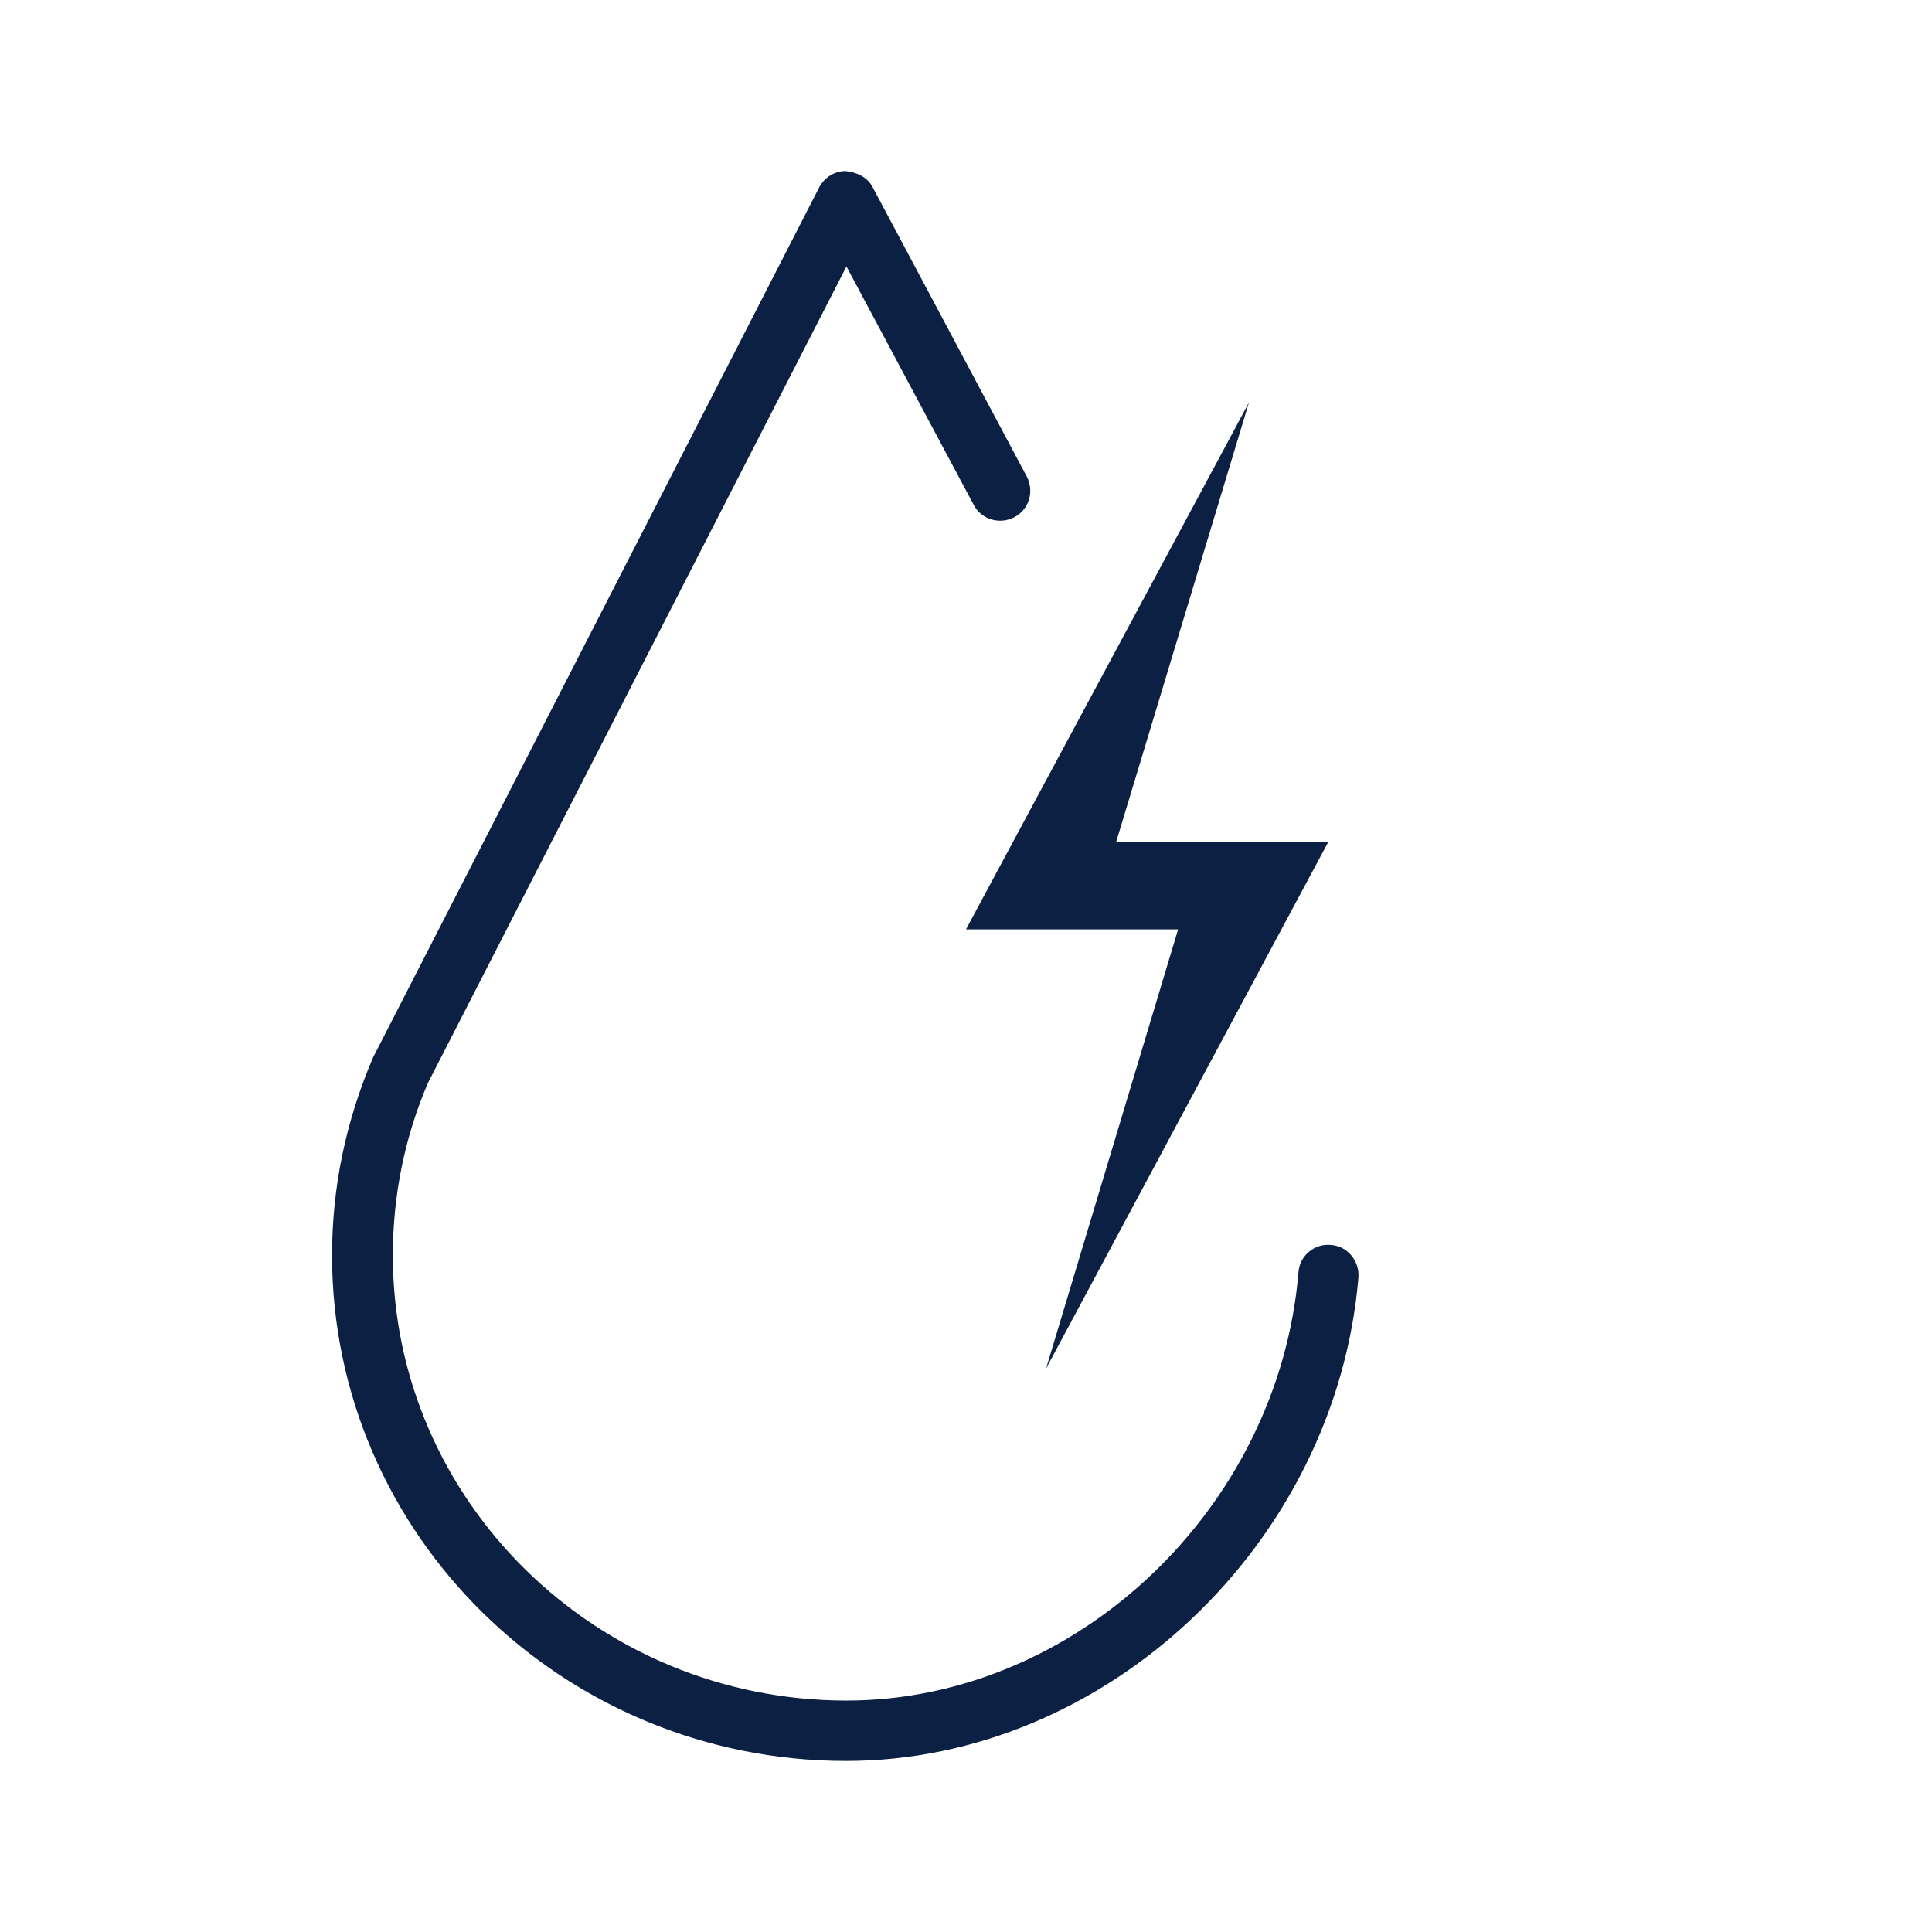 <?xml version="1.0" encoding="UTF-8"?><svg id="a" xmlns="http://www.w3.org/2000/svg" viewBox="0 0 48 48"><defs><style>.b{fill:#0b2043;}</style></defs><path class="b" d="M21.02,43.75c6.46,0,12.17-5.39,12.73-12.01,.03-.41-.27-.78-.68-.81-.42-.04-.78,.27-.81,.68-.49,5.87-5.53,10.64-11.23,10.64-6.21,0-11.27-4.96-11.27-11.06,0-1.5,.3-2.95,.87-4.28L21.03,6.62l3.16,5.92c.19,.37,.65,.5,1.01,.31,.37-.19,.5-.65,.31-1.01l-3.83-7.19c-.13-.25-.39-.37-.67-.4-.28,0-.53,.16-.66,.41L9.27,26.27c-.67,1.56-1.02,3.21-1.02,4.92,0,6.93,5.73,12.56,12.77,12.56Z"/><polygon class="b" points="33 20.92 27.73 20.92 31.03 10 24 23.09 29.27 23.09 25.99 34 33 20.92"/></svg>